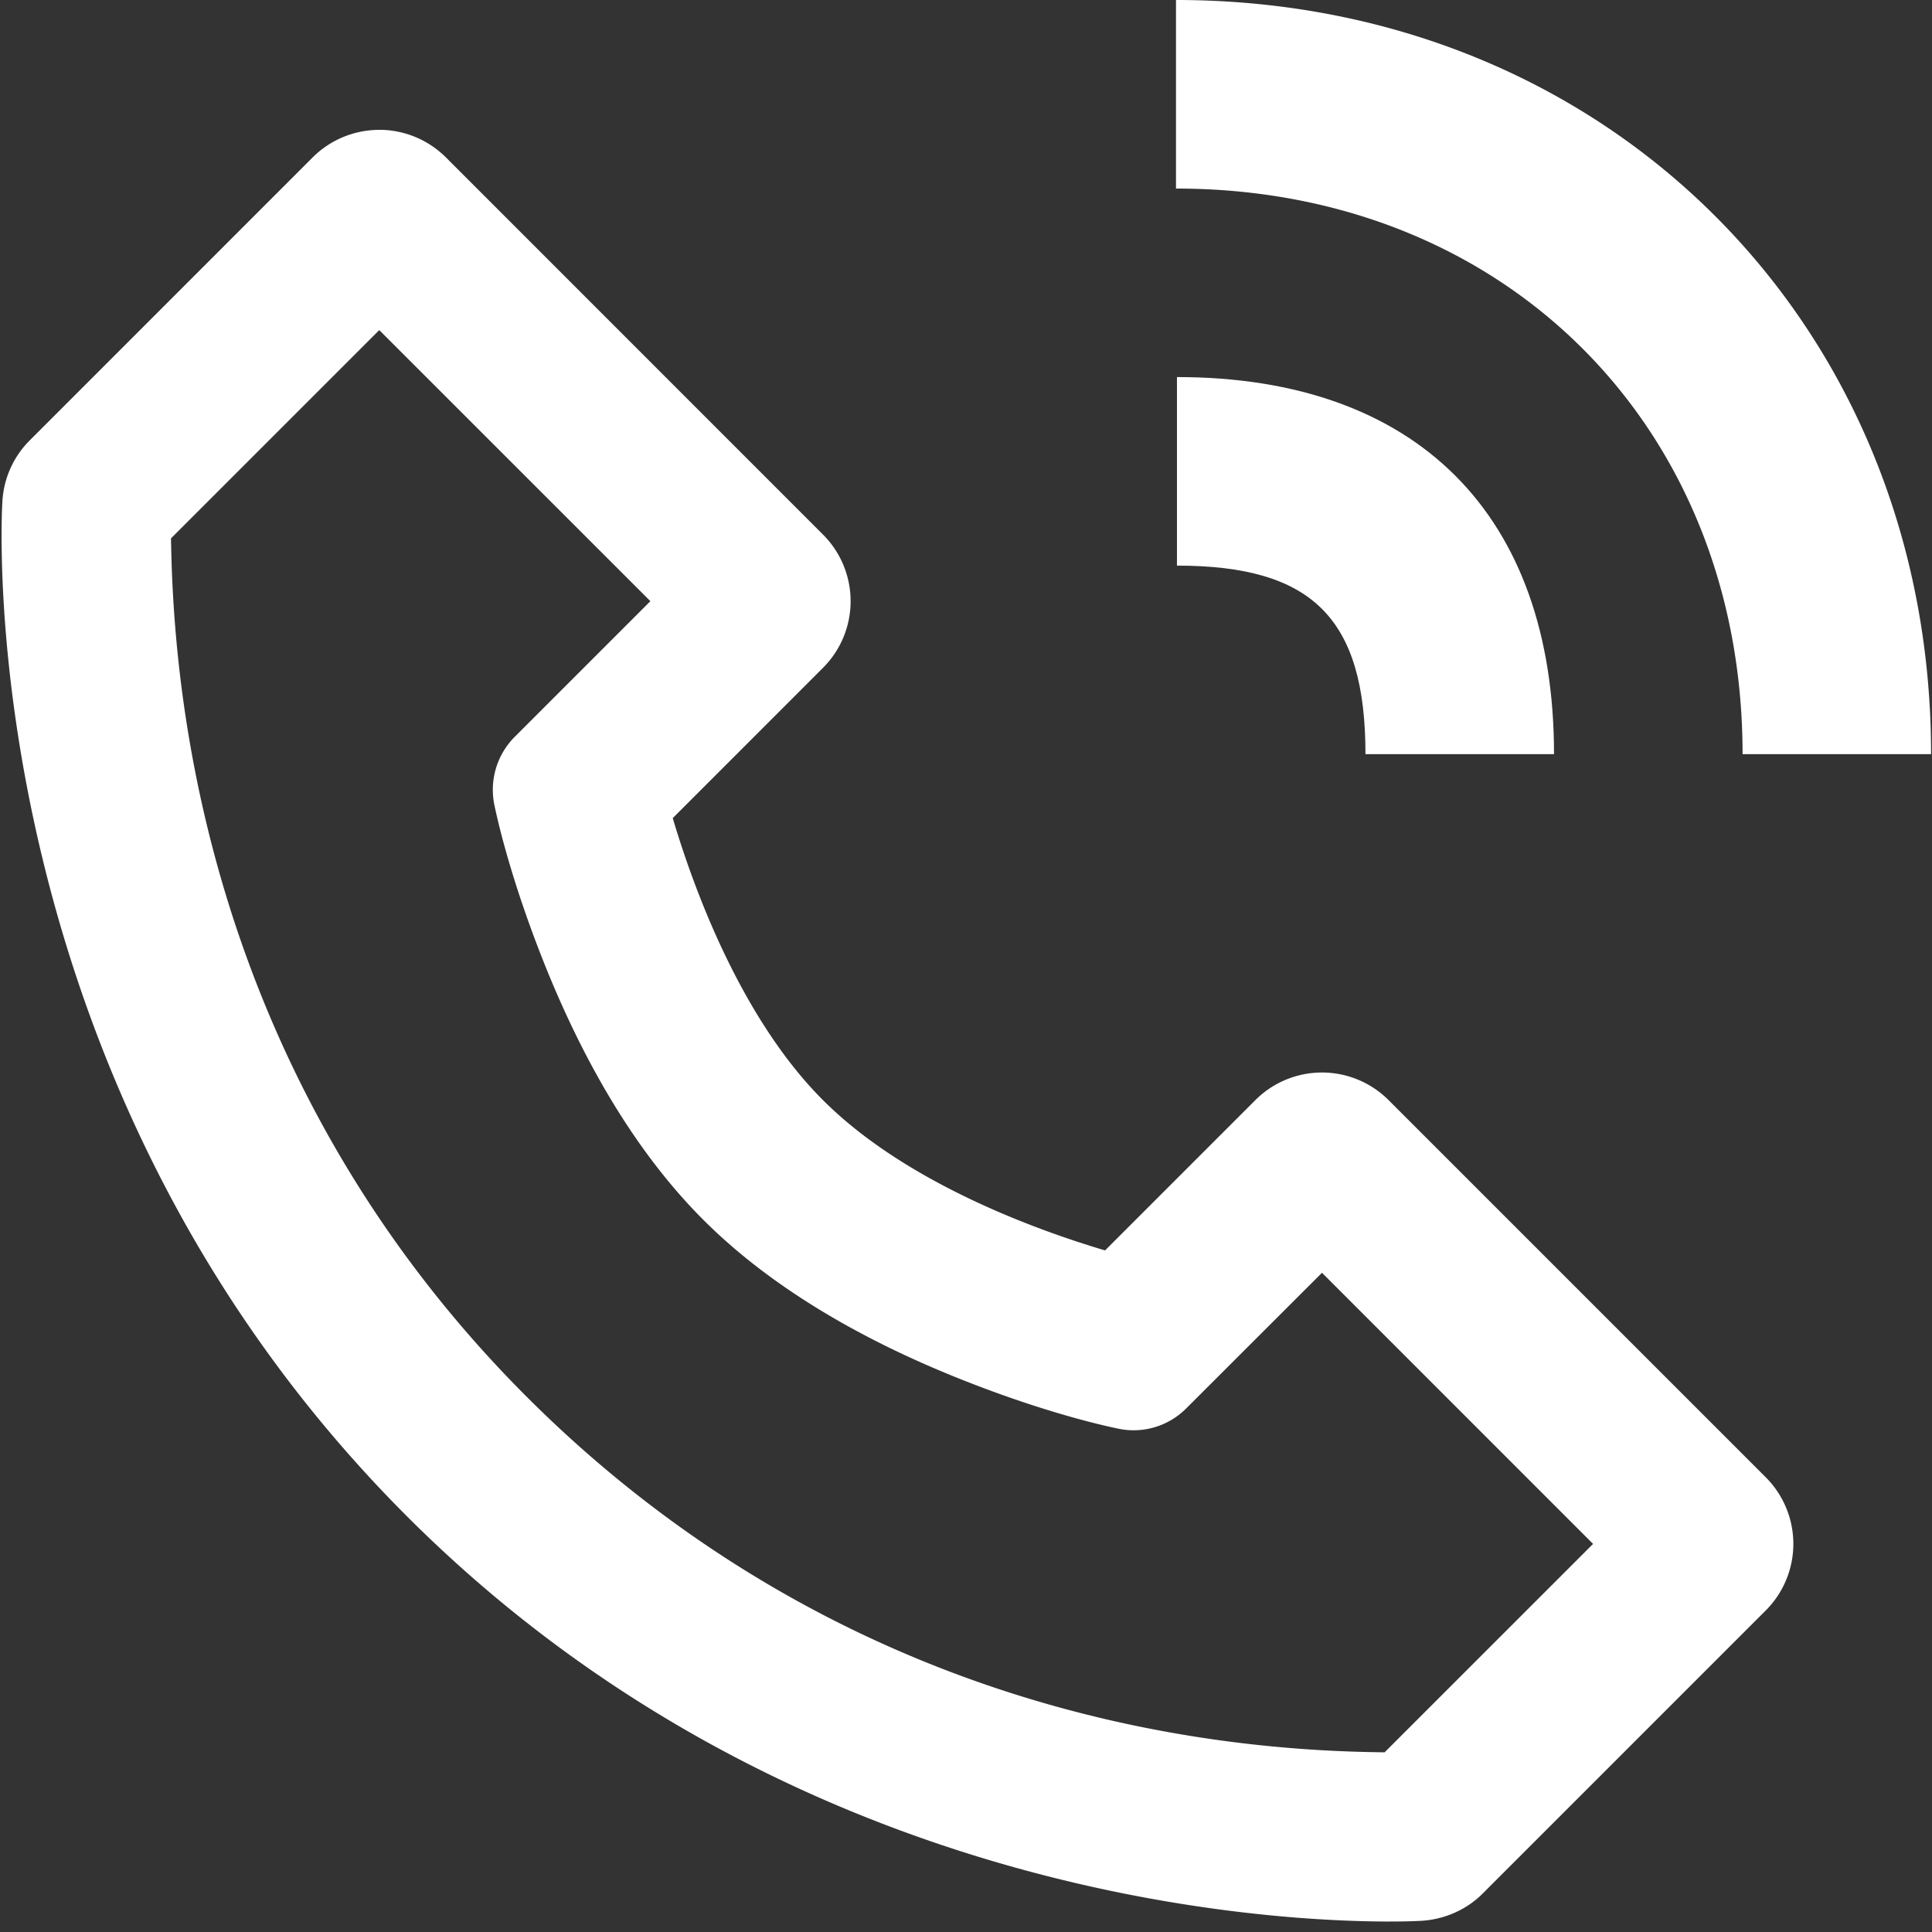 <?xml version="1.0" standalone="no"?><!DOCTYPE svg PUBLIC "-//W3C//DTD SVG 1.1//EN" "http://www.w3.org/Graphics/SVG/1.1/DTD/svg11.dtd"><svg t="1650247371836" class="icon" viewBox="0 0 1024 1024" version="1.1" xmlns="http://www.w3.org/2000/svg" p-id="3201" xmlns:xlink="http://www.w3.org/1999/xlink" width="200" height="200"><rect x="0" y="0" width="1024" height="1024" fill="#333333" stroke="none"/><defs><style type="text/css">@font-face { font-family: feedback-iconfont; src: url("//at.alicdn.com/t/font_1031158_u69w8yhxdu.woff2?t=1630033759944") format("woff2"), url("//at.alicdn.com/t/font_1031158_u69w8yhxdu.woff?t=1630033759944") format("woff"), url("//at.alicdn.com/t/font_1031158_u69w8yhxdu.ttf?t=1630033759944") format("truetype"); }
</style></defs><path d="M201.021 68.803c13.263 0 25.966 5.291 35.352 14.653l199.826 199.875a49.908 49.908 0 0 1 0 70.632l-79.628 79.653c10.971 36.913 35.962 105.813 79.628 149.48 43.691 43.691 112.591 68.657 149.504 79.653l79.653-79.653a49.908 49.908 0 0 1 70.632 0l199.875 199.875a49.908 49.908 0 0 1 0 70.632l-149.894 149.894c-8.533 8.655-20.285 13.8-32.427 14.555 0 0-5.9 0.39-16.847 0.39h-2.974c-75.532-0.439-321.463-18.188-518.046-214.796C-13.824 574.171 0.488 278.284 1.268 265.801c0.683-12.239 5.851-23.796 14.531-32.427l149.894-149.918c9.362-9.362 22.089-14.629 35.352-14.629z m0 106.155l-110.397 110.397 0.098 4.389c2.974 149.577 54.394 316.489 188.343 450.487 134.437 134.388 299.91 186.222 450.487 188.465l4.315 0.073 110.494-110.47-143.677-143.701-71.924 71.851c-9.46 9.509-23.064 13.556-36.157 10.752-18.651-3.901-48.177-12.239-81.92-25.6-54.76-21.626-102.668-49.81-137.923-85.09-35.279-35.255-63.464-83.163-85.114-137.947-13.336-33.719-21.699-63.244-25.6-81.847a39.741 39.741 0 0 1 10.825-36.23l71.851-71.851-143.701-143.677zM623.299 0v99.938c174.031 0 300.3 126.05 300.3 299.788h99.913C1023.512 171.837 851.48 0 623.299 0z" p-id="3202" fill="#ffffff"></path><path d="M723.724 399.726h99.938c0-127.025-72.85-199.875-199.851-199.875v99.938c71.899 0 99.913 28.038 99.913 99.938z" p-id="3203" fill="#ffffff"></path></svg>